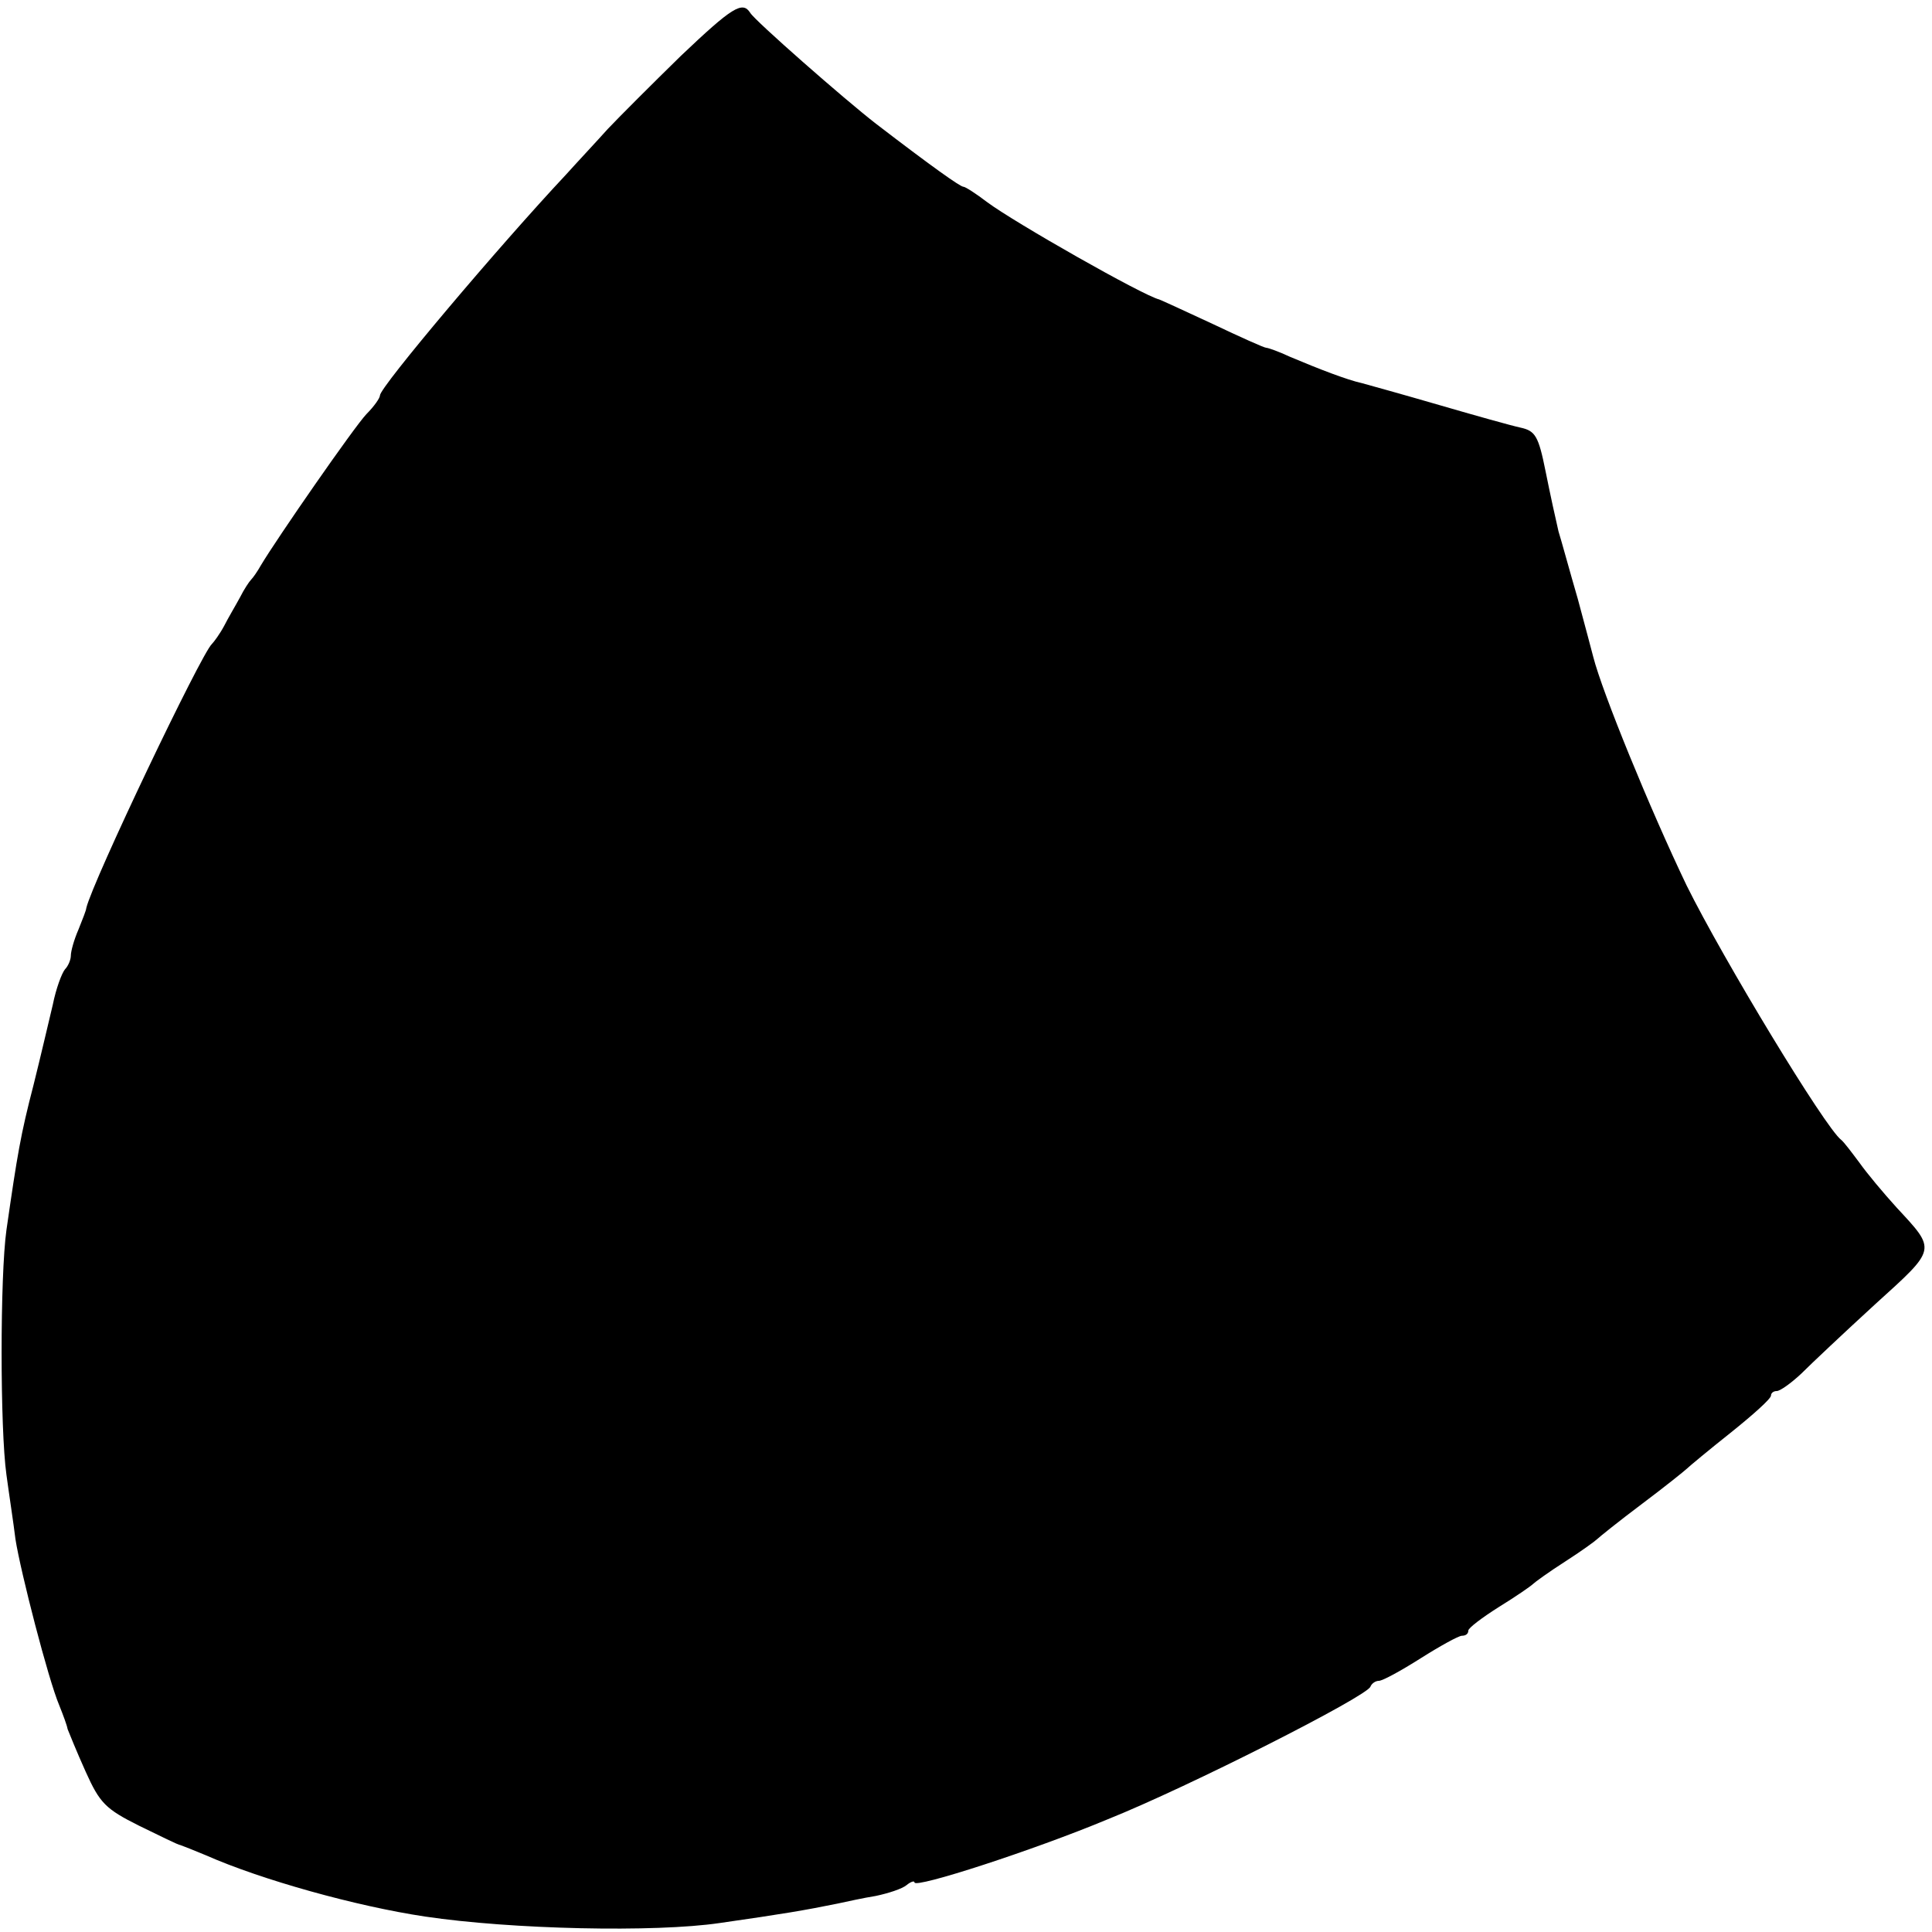 <?xml version="1.0" standalone="no"?>
<!DOCTYPE svg PUBLIC "-//W3C//DTD SVG 20010904//EN"
 "http://www.w3.org/TR/2001/REC-SVG-20010904/DTD/svg10.dtd">
<svg version="1.0" xmlns="http://www.w3.org/2000/svg"
 width="300pt" height="300pt" viewBox="0 0 300 300"
 preserveAspectRatio="xMidYMid meet">
<g transform="translate(0,300) scale(0.1,-0.1)"
fill="#000000" stroke="none">
<path d="M1057 2913 c-44 -43 -95 -94 -113 -113 -17 -19 -47 -51 -65 -71 -105
-112 -289 -330 -289 -343 0 -4 -9 -17 -21 -29 -19 -20 -139 -193 -164 -235 -5
-9 -12 -19 -15 -22 -3 -3 -11 -15 -17 -27 -7 -13 -19 -33 -25 -45 -7 -13 -16
-25 -19 -28 -17 -16 -185 -368 -195 -410 0 -3 -6 -18 -12 -33 -7 -16 -12 -34
-12 -41 0 -6 -4 -16 -9 -21 -5 -6 -14 -30 -19 -55 -6 -25 -19 -81 -30 -125
-20 -77 -25 -107 -42 -225 -10 -71 -10 -309 0 -380 4 -30 11 -75 14 -100 8
-51 51 -218 68 -258 6 -15 12 -31 13 -37 2 -5 14 -35 28 -66 22 -49 31 -58 83
-84 33 -16 61 -30 64 -30 3 -1 21 -8 40 -16 86 -38 233 -79 340 -95 134 -20
357 -25 458 -10 98 14 133 20 182 30 14 3 41 9 60 12 19 4 41 11 48 17 6 5 12
7 12 4 0 -10 185 50 300 98 125 50 403 191 408 206 2 5 8 9 13 9 6 0 35 16 65
35 30 19 59 35 64 35 6 0 10 3 10 8 0 4 21 20 48 37 26 16 49 32 52 35 3 3 25
19 50 35 25 16 47 32 50 35 3 3 34 28 70 55 36 27 67 52 70 55 3 3 33 28 67
55 35 28 63 53 63 58 0 4 4 7 9 7 5 0 22 12 38 27 16 16 67 64 115 108 96 87
95 83 33 150 -20 22 -46 53 -58 70 -12 16 -24 32 -28 35 -25 19 -183 280 -240
395 -57 119 -131 300 -145 355 -2 8 -13 49 -24 90 -12 41 -25 89 -30 105 -4
17 -13 58 -20 93 -11 55 -16 63 -39 68 -14 3 -71 19 -126 35 -55 16 -109 31
-120 34 -23 5 -67 22 -112 41 -17 8 -34 14 -37 14 -3 0 -41 17 -83 37 -43 20
-80 37 -83 38 -25 6 -224 119 -267 151 -17 13 -34 24 -37 24 -5 0 -50 32 -136
98 -49 38 -188 160 -195 172 -12 19 -28 9 -108 -67z"/>
</g>
</svg>
